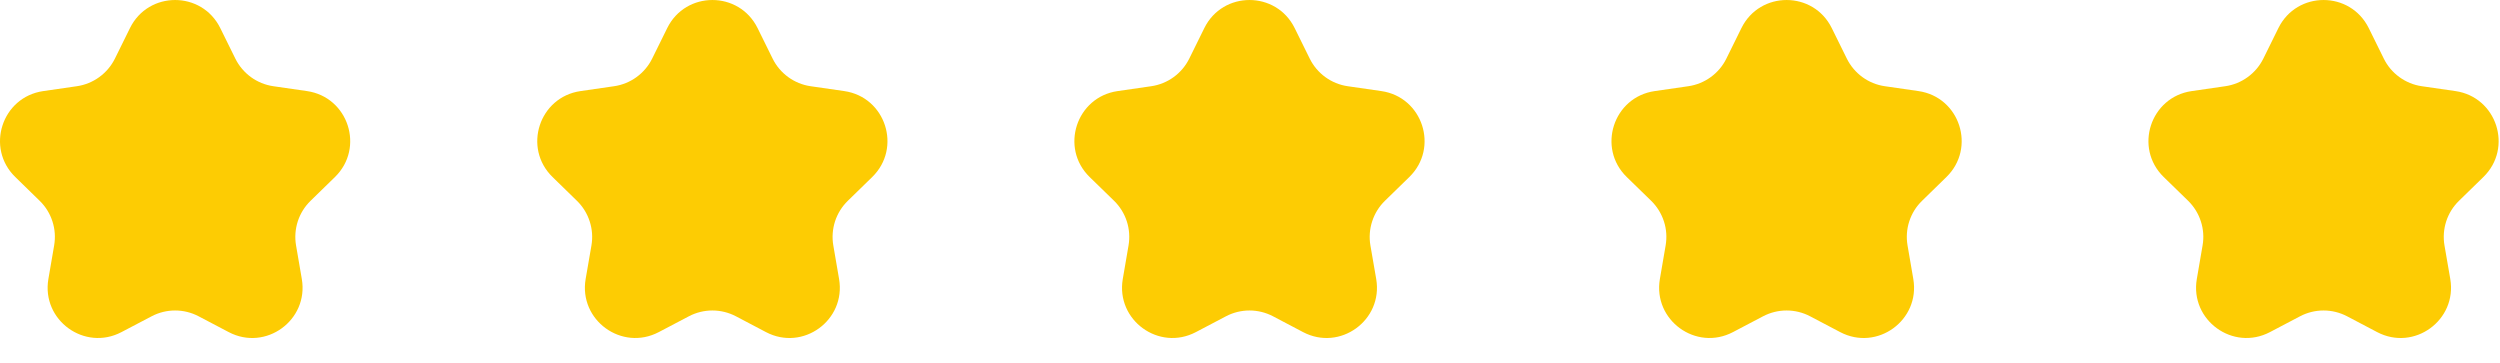 <?xml version="1.0" encoding="UTF-8"?> <svg xmlns="http://www.w3.org/2000/svg" width="62" height="9" viewBox="0 0 62 9" fill="none"><path d="M3.223 0.697C3.681 -0.232 5.005 -0.232 5.463 0.697L5.837 1.455C5.927 1.636 6.06 1.793 6.223 1.912C6.387 2.031 6.578 2.109 6.778 2.138L7.614 2.259C8.639 2.408 9.048 3.667 8.307 4.39L7.702 4.98C7.557 5.121 7.448 5.296 7.385 5.489C7.323 5.682 7.308 5.887 7.342 6.086L7.485 6.919C7.66 7.94 6.589 8.719 5.672 8.236L4.924 7.843C4.745 7.749 4.546 7.7 4.343 7.7C4.14 7.7 3.941 7.749 3.762 7.843L3.013 8.236C2.097 8.718 1.025 7.94 1.2 6.919L1.343 6.086C1.377 5.886 1.363 5.681 1.3 5.489C1.238 5.296 1.129 5.121 0.984 4.98L0.379 4.39C-0.363 3.667 0.046 2.408 1.072 2.259L1.907 2.138C2.108 2.109 2.298 2.031 2.462 1.912C2.626 1.793 2.759 1.636 2.849 1.455L3.223 0.697Z" fill="#FDCC03"></path><path d="M16.547 0.697C17.005 -0.232 18.329 -0.232 18.788 0.697L19.162 1.455C19.251 1.636 19.384 1.793 19.548 1.912C19.712 2.031 19.902 2.109 20.102 2.138L20.939 2.259C21.963 2.408 22.372 3.667 21.631 4.39L21.026 4.98C20.881 5.121 20.772 5.296 20.709 5.489C20.647 5.682 20.632 5.887 20.666 6.086L20.809 6.919C20.984 7.94 19.913 8.719 18.996 8.236L18.249 7.843C18.069 7.749 17.87 7.7 17.667 7.7C17.465 7.7 17.265 7.749 17.086 7.843L16.338 8.236C15.421 8.718 14.349 7.94 14.524 6.919L14.668 6.086C14.702 5.886 14.687 5.681 14.624 5.489C14.562 5.296 14.453 5.121 14.308 4.98L13.703 4.39C12.961 3.667 13.37 2.408 14.396 2.259L15.231 2.138C15.432 2.109 15.622 2.031 15.786 1.912C15.95 1.793 16.083 1.636 16.173 1.455L16.547 0.697Z" fill="#FDCC03"></path><path d="M29.867 0.697C30.325 -0.232 31.65 -0.232 32.108 0.697L32.482 1.455C32.572 1.636 32.704 1.793 32.868 1.912C33.032 2.031 33.222 2.109 33.422 2.138L34.259 2.259C35.283 2.408 35.693 3.667 34.951 4.39L34.346 4.98C34.201 5.121 34.093 5.296 34.03 5.489C33.967 5.682 33.952 5.887 33.986 6.086L34.13 6.919C34.305 7.94 33.233 8.719 32.316 8.236L31.569 7.843C31.39 7.749 31.19 7.7 30.988 7.7C30.785 7.7 30.585 7.749 30.406 7.843L29.658 8.236C28.742 8.718 27.67 7.94 27.845 6.919L27.988 6.086C28.022 5.886 28.007 5.681 27.945 5.489C27.882 5.296 27.774 5.121 27.629 4.98L27.023 4.39C26.282 3.667 26.691 2.408 27.716 2.259L28.552 2.138C28.752 2.109 28.943 2.031 29.107 1.912C29.271 1.793 29.403 1.636 29.493 1.455L29.867 0.697Z" fill="#FDCC03"></path><path d="M43.187 0.697C43.646 -0.232 44.97 -0.232 45.428 0.697L45.802 1.455C45.892 1.636 46.025 1.793 46.188 1.912C46.352 2.031 46.542 2.109 46.743 2.138L47.579 2.259C48.604 2.408 49.013 3.667 48.271 4.39L47.667 4.98C47.521 5.121 47.413 5.296 47.35 5.489C47.287 5.682 47.273 5.887 47.307 6.086L47.45 6.919C47.625 7.94 46.554 8.719 45.636 8.236L44.889 7.843C44.71 7.749 44.51 7.7 44.308 7.7C44.105 7.7 43.906 7.749 43.726 7.843L42.978 8.236C42.062 8.718 40.99 7.94 41.165 6.919L41.308 6.086C41.342 5.886 41.328 5.681 41.265 5.489C41.202 5.296 41.094 5.121 40.949 4.98L40.343 4.39C39.602 3.667 40.011 2.408 41.036 2.259L41.872 2.138C42.073 2.109 42.263 2.031 42.427 1.912C42.591 1.793 42.724 1.636 42.813 1.455L43.187 0.697Z" fill="#FDCC03"></path><path d="M56.504 0.697C56.962 -0.232 58.286 -0.232 58.745 0.697L59.119 1.455C59.208 1.636 59.341 1.793 59.505 1.912C59.669 2.031 59.859 2.109 60.059 2.138L60.896 2.259C61.92 2.408 62.329 3.667 61.588 4.39L60.983 4.98C60.838 5.121 60.729 5.296 60.666 5.489C60.604 5.682 60.589 5.887 60.623 6.086L60.767 6.919C60.941 7.94 59.87 8.719 58.953 8.236L58.206 7.843C58.026 7.749 57.827 7.7 57.624 7.7C57.422 7.7 57.222 7.749 57.043 7.843L56.295 8.236C55.378 8.718 54.306 7.94 54.481 6.919L54.624 6.086C54.659 5.886 54.644 5.681 54.581 5.489C54.519 5.296 54.41 5.121 54.266 4.98L53.66 4.39C52.918 3.667 53.328 2.408 54.353 2.259L55.188 2.138C55.389 2.109 55.58 2.031 55.743 1.912C55.907 1.793 56.04 1.636 56.13 1.455L56.504 0.697Z" fill="#FDCC03"></path></svg> 